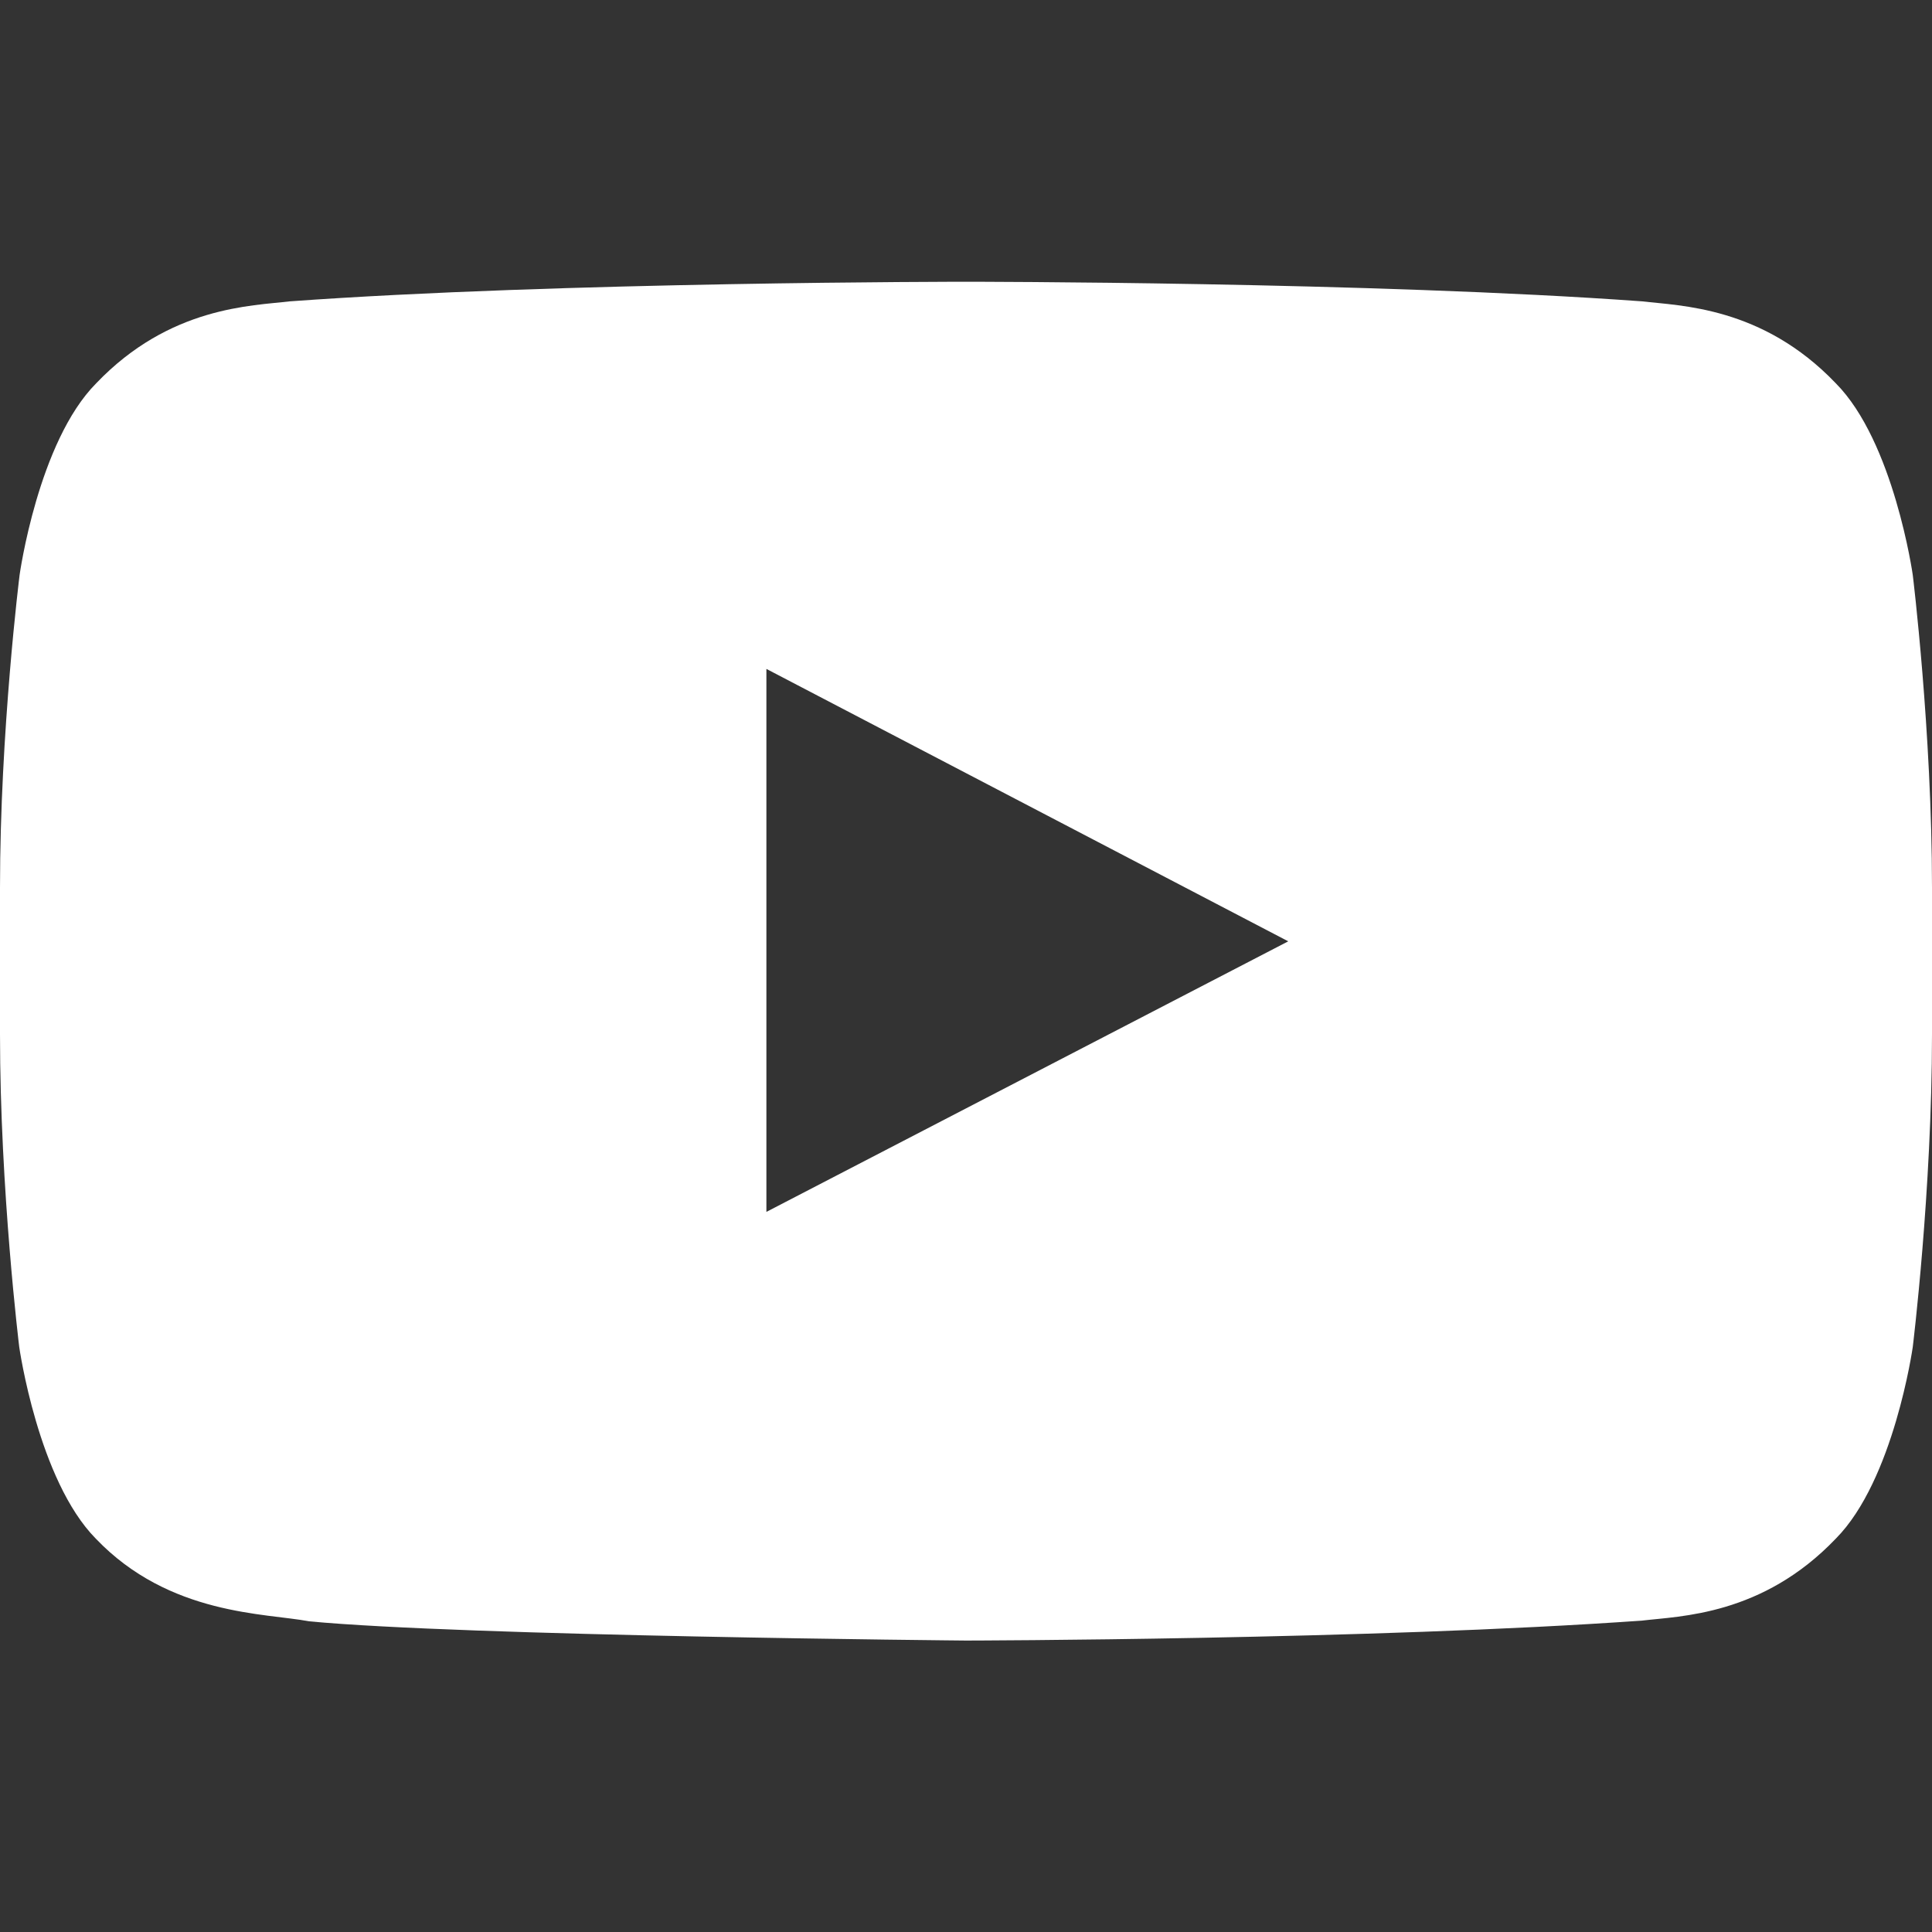 <svg width="48" height="48" viewBox="0 0 48 48" fill="none" xmlns="http://www.w3.org/2000/svg">
<rect x="0" y="0" width="48" height="48" fill="#333333" stroke="none"/>
<path d="M47.522 14.284C47.522 14.284 47.053 10.975 45.609 9.522C43.781 7.609 41.737 7.6 40.8 7.487C34.087 7 24.009 7 24.009 7H23.991C23.991 7 13.912 7 7.2 7.487C6.263 7.6 4.219 7.609 2.391 9.522C0.947 10.975 0.487 14.284 0.487 14.284C0.487 14.284 0 18.175 0 22.056V25.694C0 29.575 0.478 33.466 0.478 33.466C0.478 33.466 0.947 36.775 2.381 38.228C4.209 40.141 6.609 40.075 7.678 40.281C11.522 40.647 24 40.759 24 40.759C24 40.759 34.087 40.741 40.8 40.263C41.737 40.15 43.781 40.141 45.609 38.228C47.053 36.775 47.522 33.466 47.522 33.466C47.522 33.466 48 29.584 48 25.694V22.056C48 18.175 47.522 14.284 47.522 14.284ZM19.041 30.109V16.619L32.006 23.387L19.041 30.109Z" fill="white"/>
</svg>
